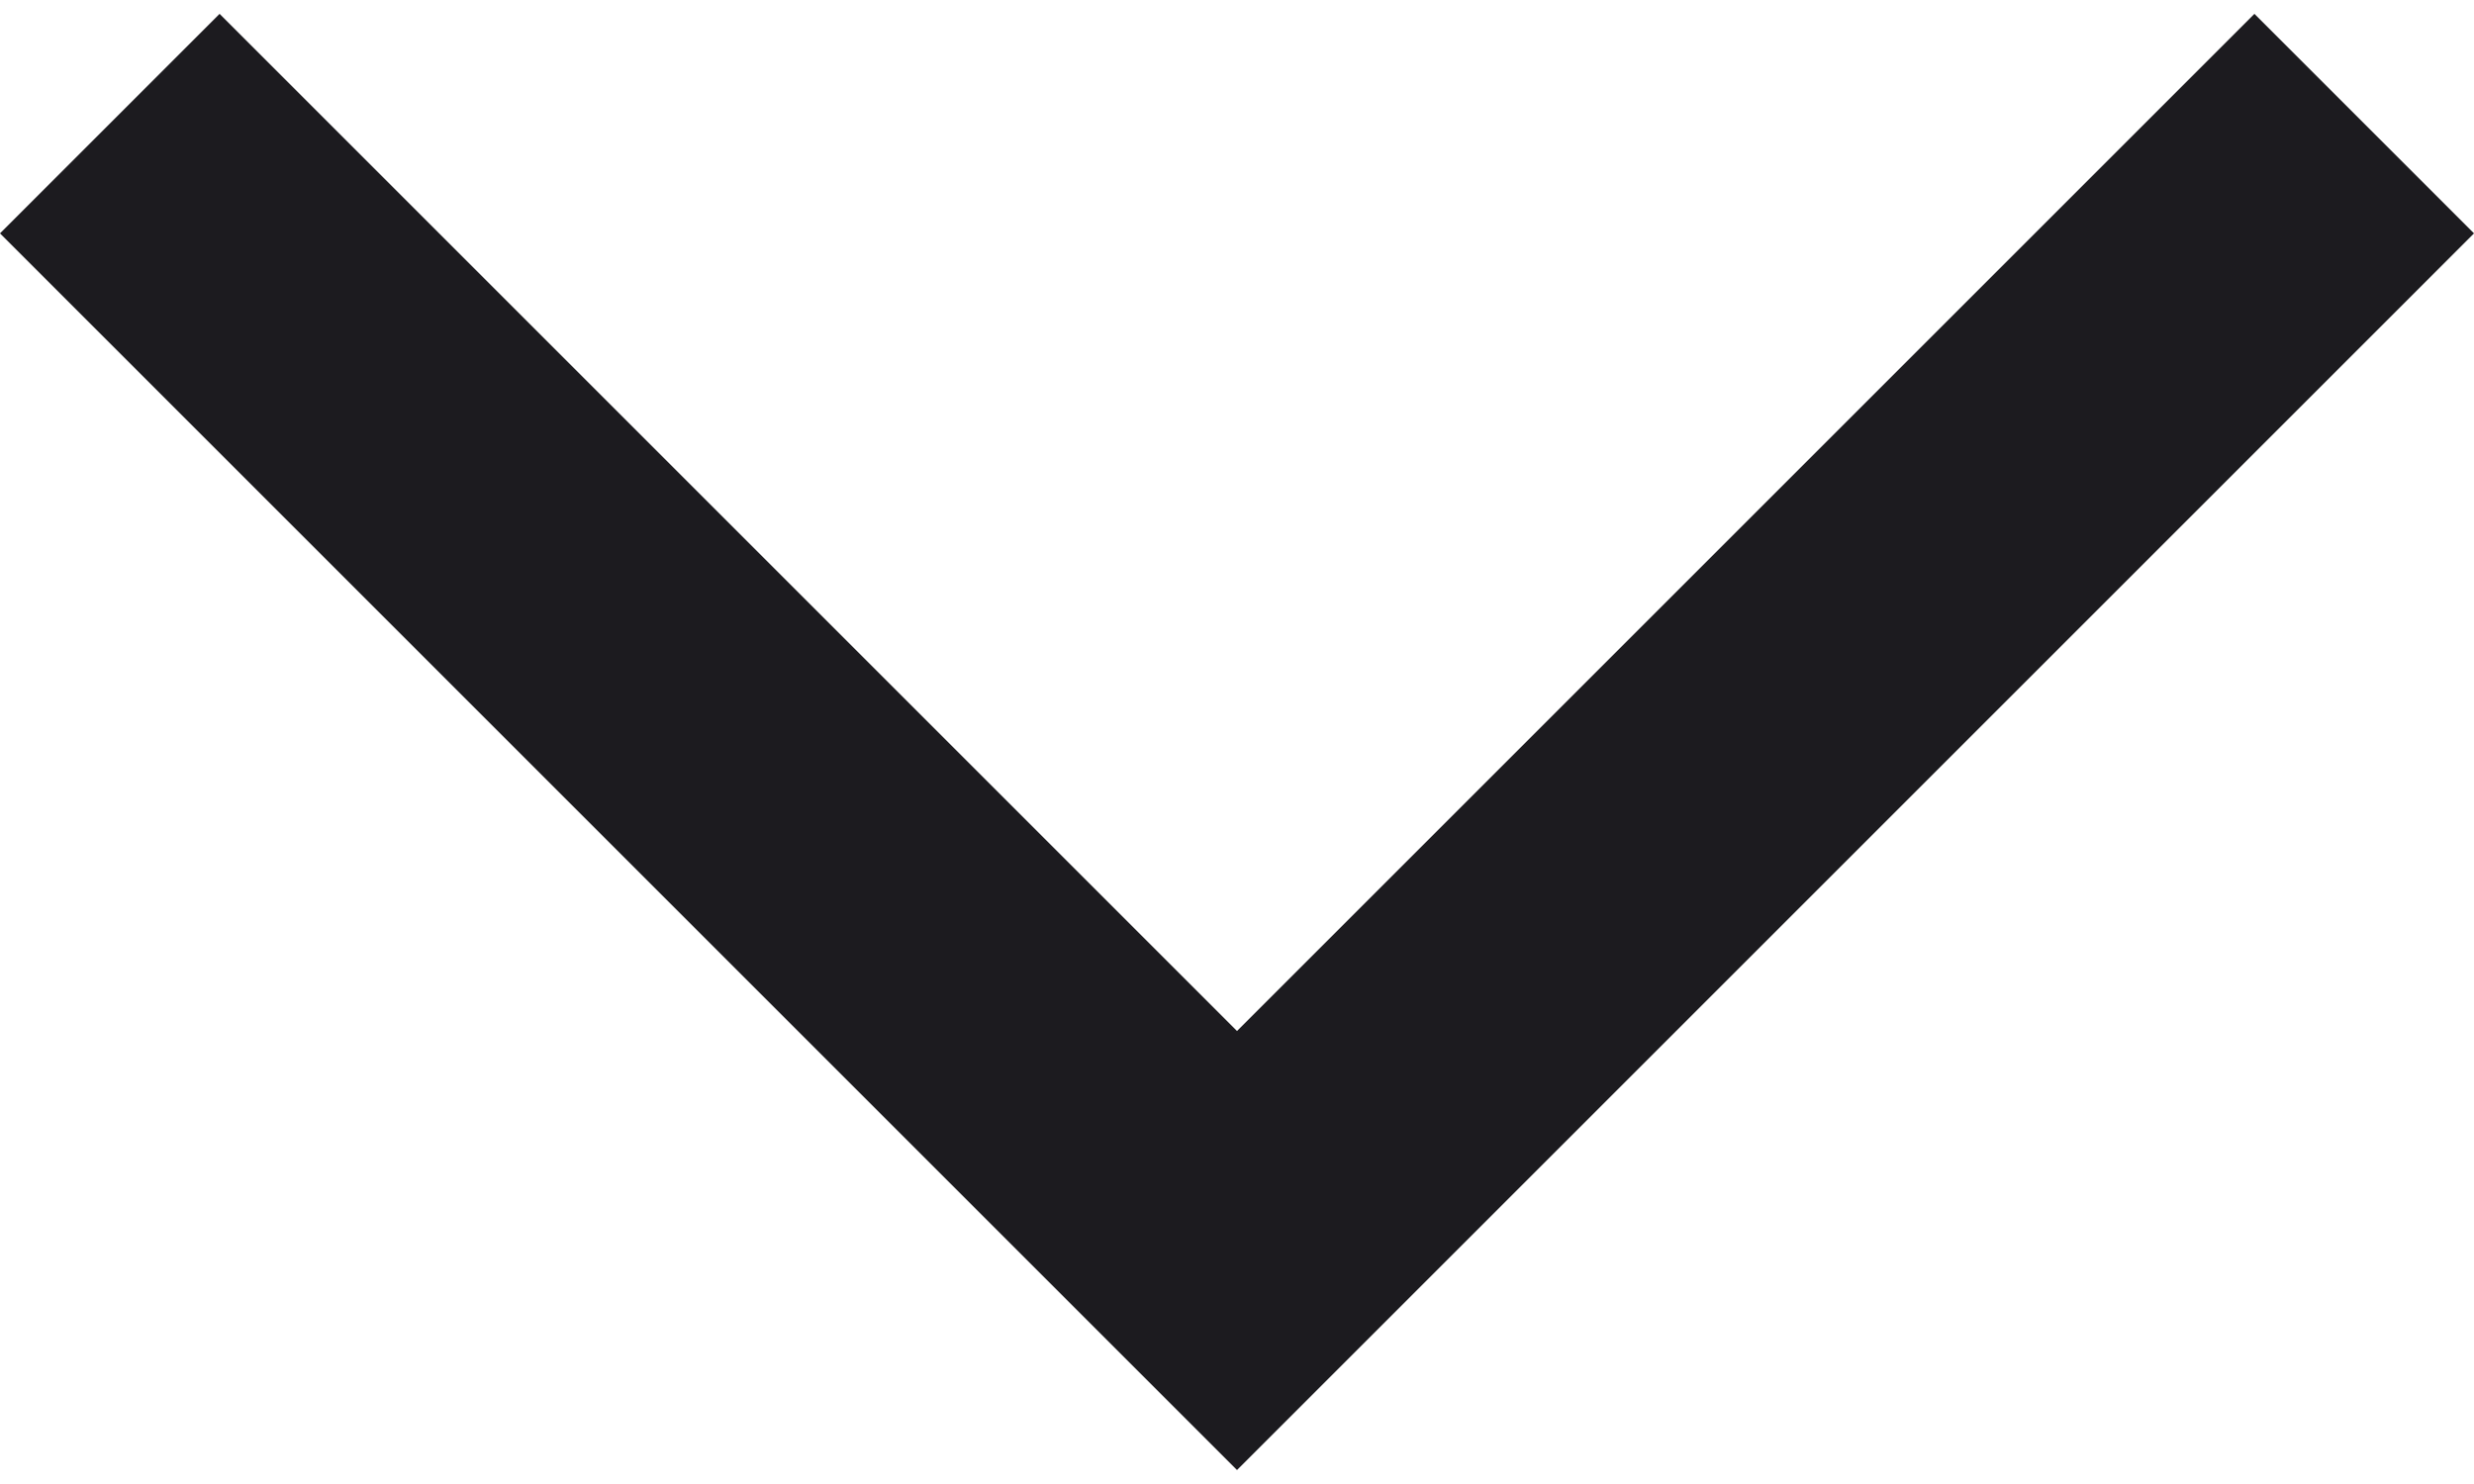 <svg width="20" height="12" viewBox="0 0 20 12" fill="none" xmlns="http://www.w3.org/2000/svg">
<path id="arrow_back_ios" d="M20 1.887L10 11.887L1.19249e-07 1.887L1.775 0.112L10 8.337L18.225 0.112L20 1.887Z" fill="#1C1B1F"/>
</svg>